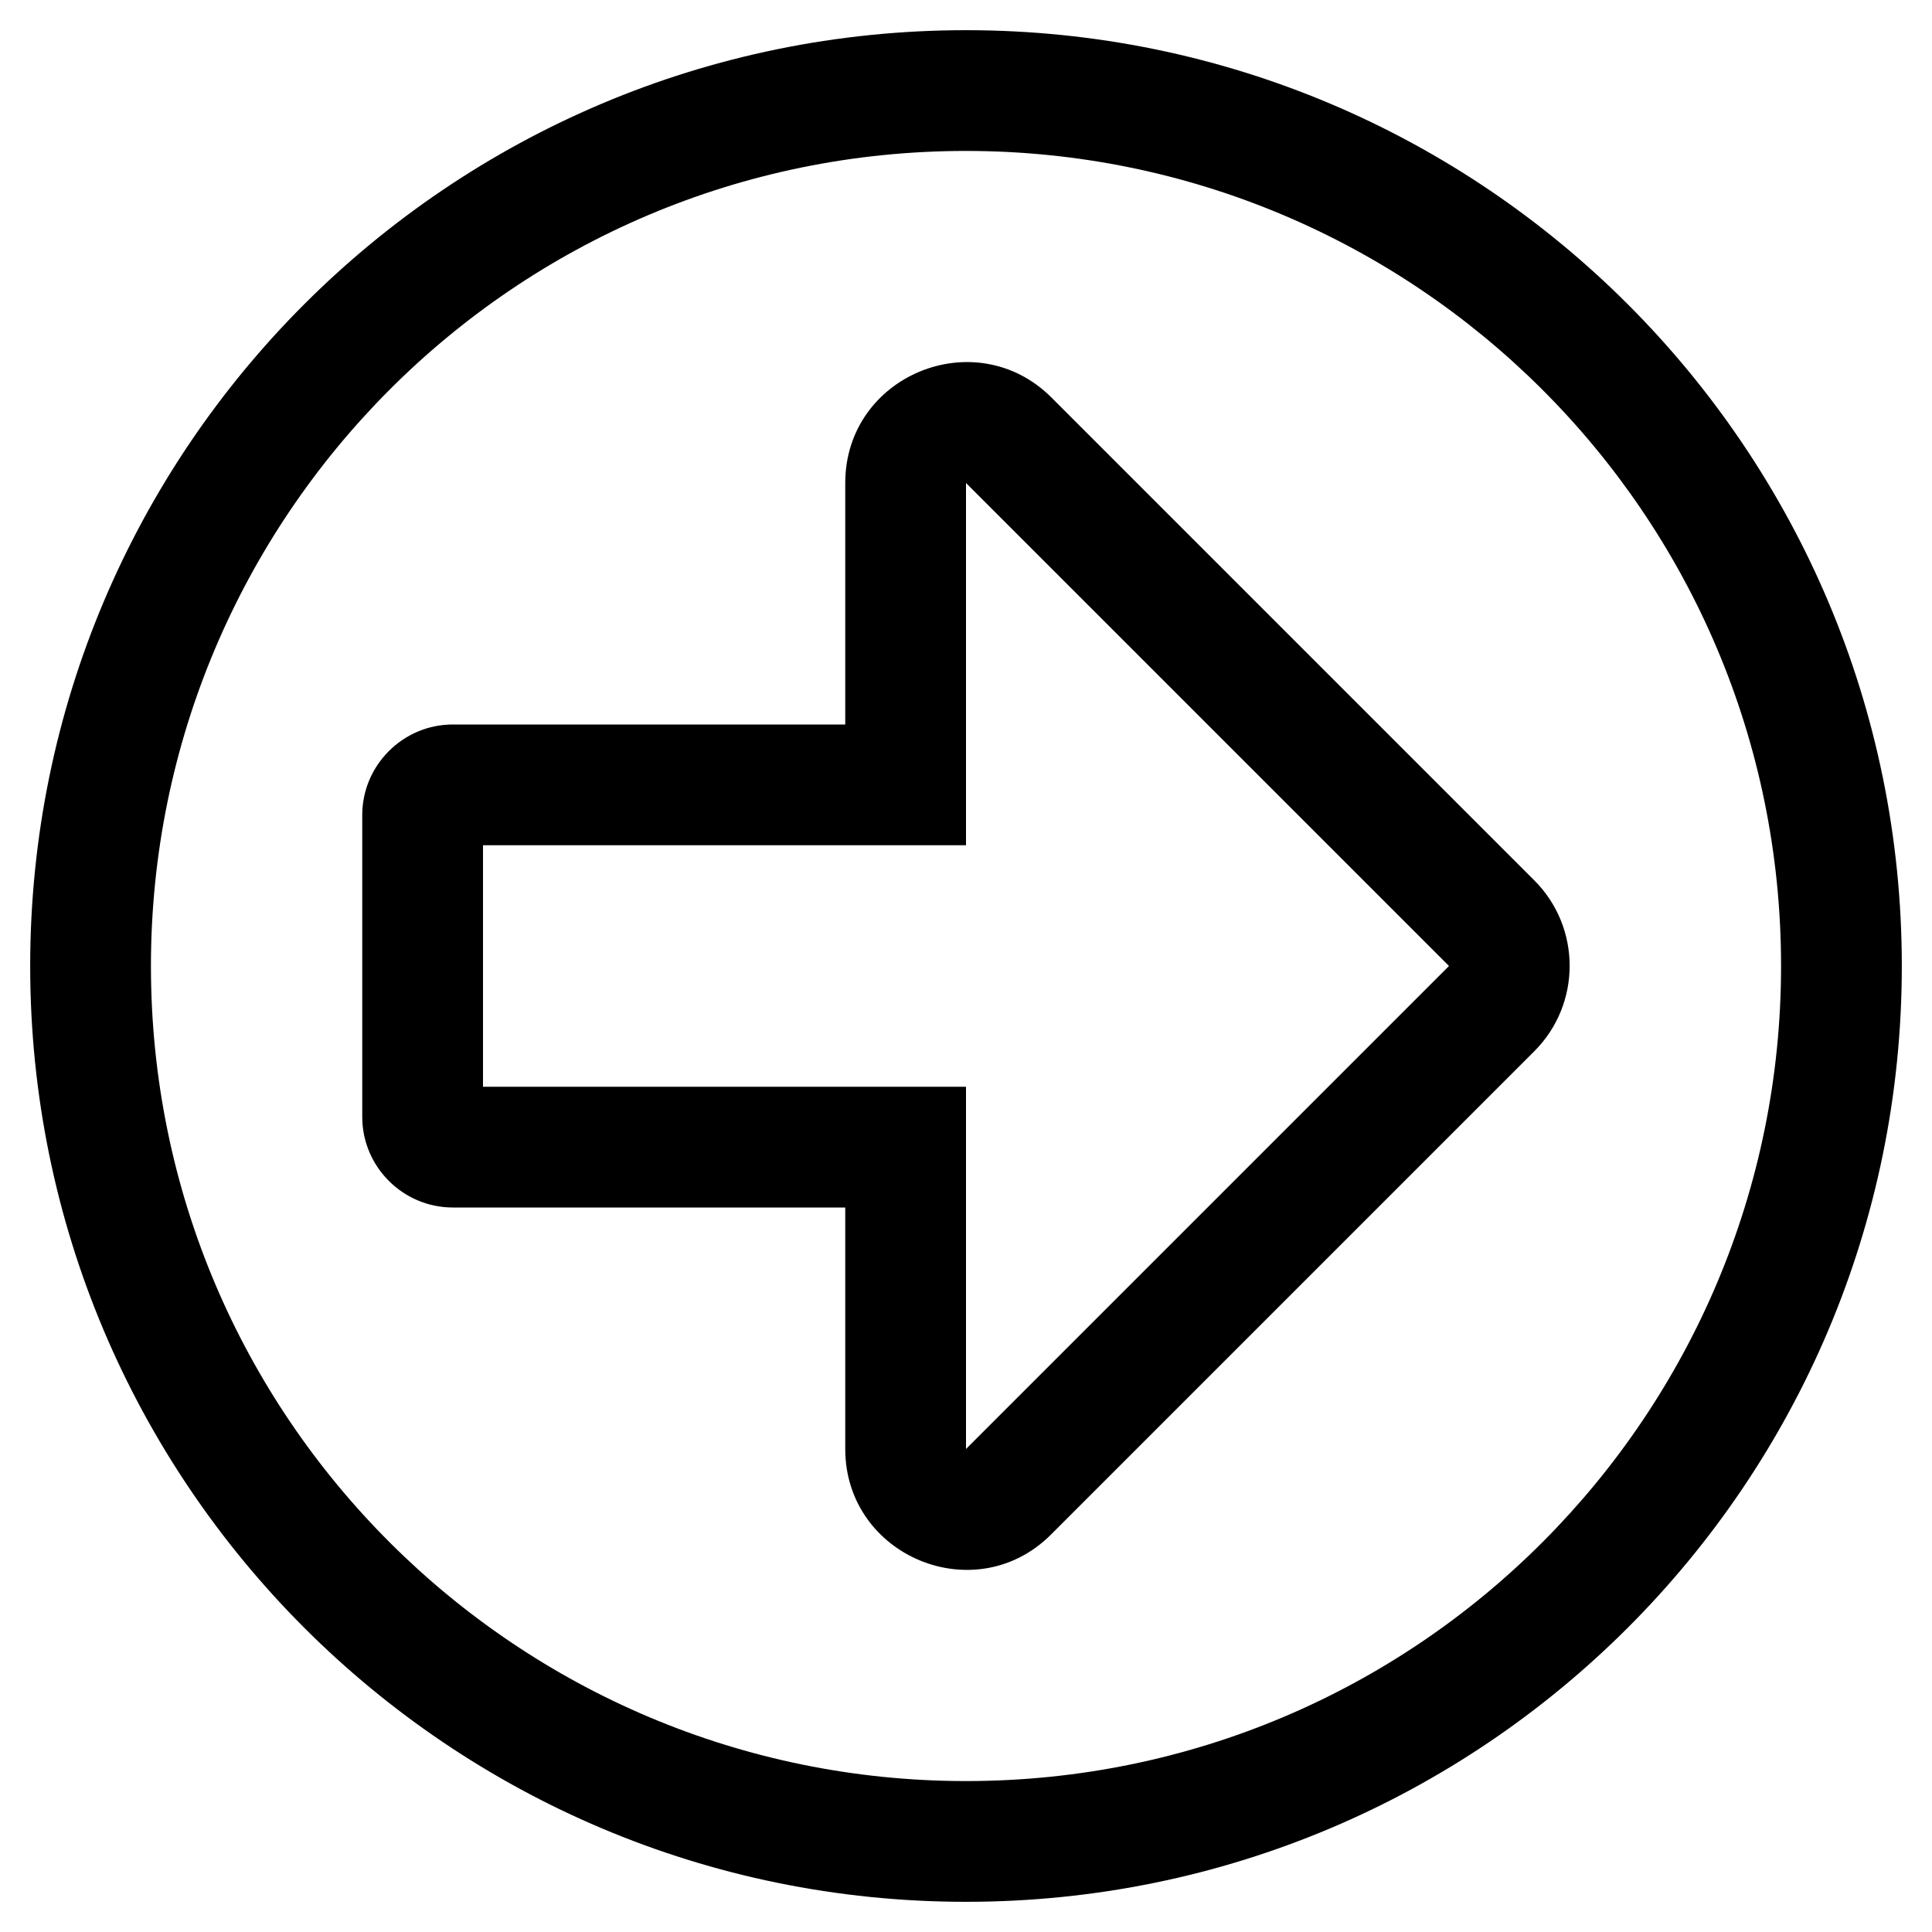 <svg xmlns="http://www.w3.org/2000/svg" viewBox="0 0 512 512"><path d="M8 256c0 137 111 248 248 248s248-111 248-248S393 8 256 8 8 119 8 256zM256 40c118.7 0 216 96.1 216 216 0 118.7-96.1 216-216 216-118.7 0-216-96.1-216-216 0-118.7 96.1-216 216-216zm-32 88v64H120c-13.2 0-24 10.8-24 24v80c0 13.2 10.8 24 24 24h104v64c0 28.4 34.5 42.8 54.6 22.6l128-128c12.5-12.5 12.5-32.8 0-45.3l-128-128c-20.1-20-54.6-5.8-54.6 22.7zm160 128L256 384v-96H128v-64h128v-96l128 128z"/></svg>
<!--
Font Awesome Pro 5.3.1 by @fontawesome - https://fontawesome.com
License - https://fontawesome.com/license (Commercial License)
-->
